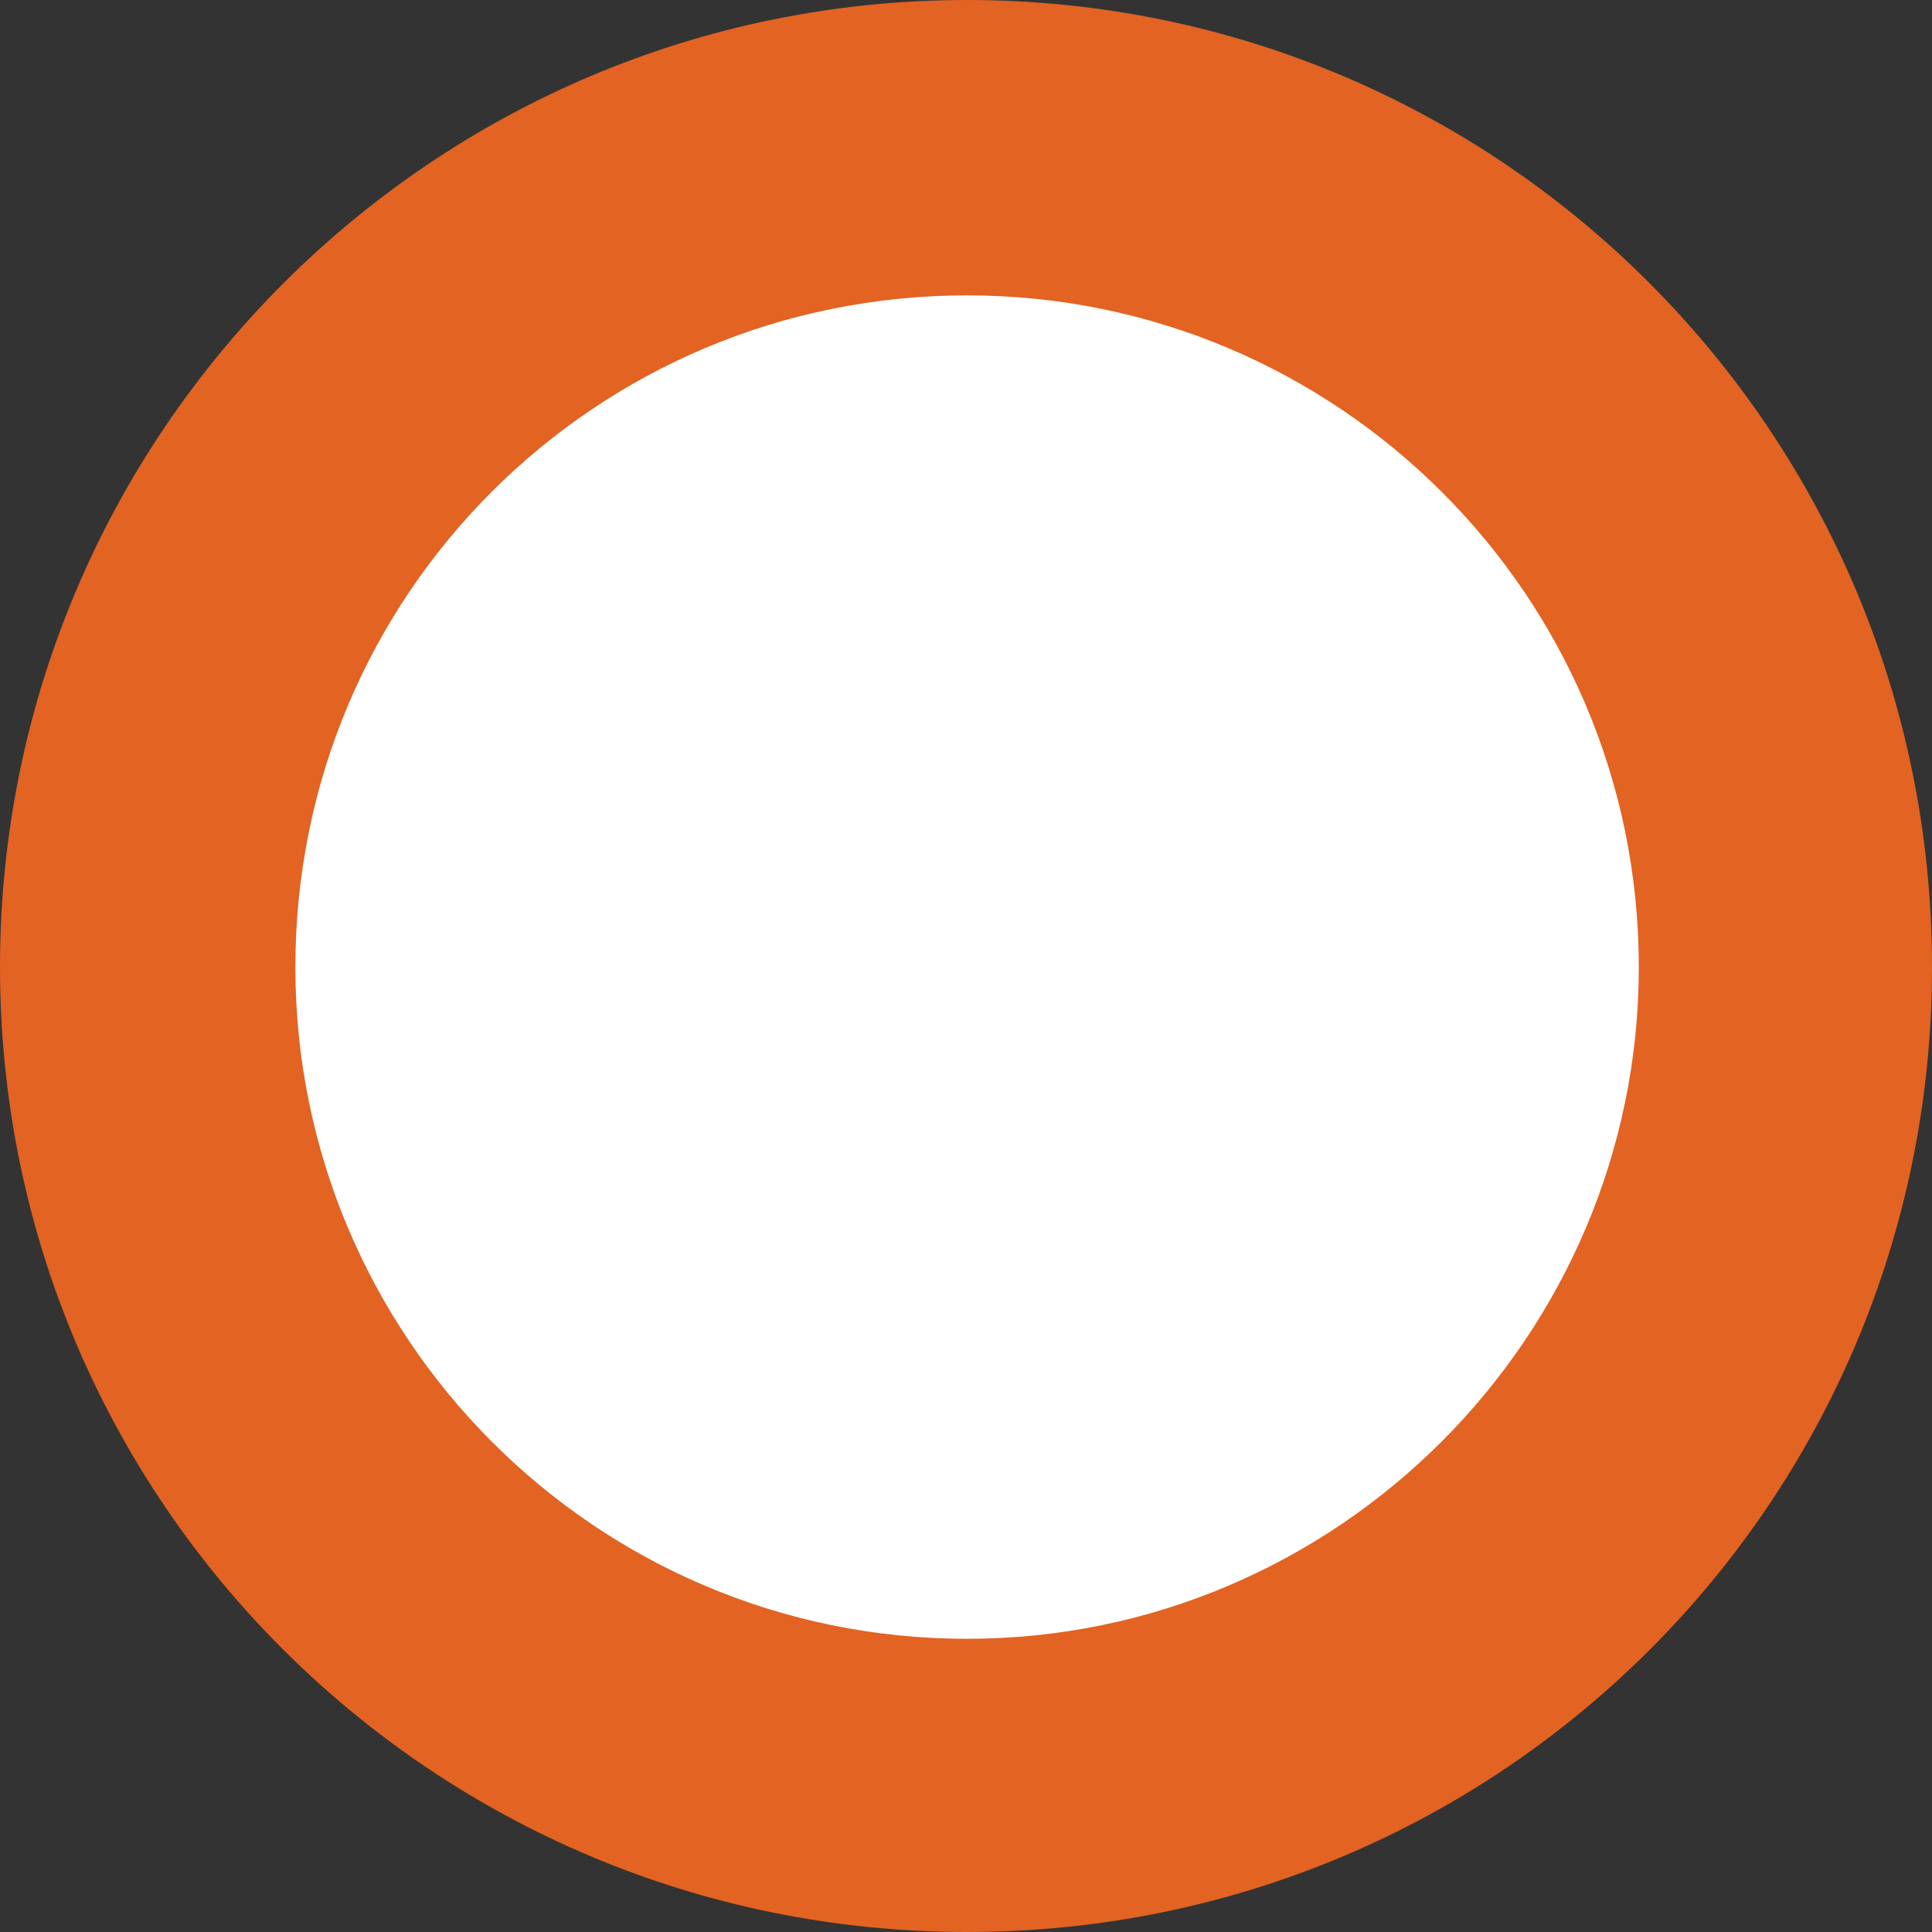 <?xml version="1.0" encoding="UTF-8"?> <svg xmlns="http://www.w3.org/2000/svg" xmlns:xlink="http://www.w3.org/1999/xlink" xmlns:xodm="http://www.corel.com/coreldraw/odm/2003" xml:space="preserve" width="229px" height="229px" version="1.1" style="shape-rendering:geometricPrecision; text-rendering:geometricPrecision; image-rendering:optimizeQuality; fill-rule:evenodd; clip-rule:evenodd" viewBox="0 0 8.83 8.83"><rect x="0" y="0" width="8.83" height="8.83" fill="#333333" stroke="none"/> <defs> <style type="text/css"> .fil0 {fill:#E26322} .fil1 {fill:white} </style> </defs> <g id="Слой_x0020_1">  <g id="_2060450085952"> <path class="fil0" d="M4.42 0c2.44,0 4.41,1.98 4.41,4.42 0,2.44 -1.97,4.41 -4.41,4.41 -2.44,0 -4.42,-1.97 -4.42,-4.41 0,-2.44 1.98,-4.42 4.42,-4.42z"></path> <path class="fil1" d="M4.42 1.35c1.69,0 3.07,1.37 3.07,3.07 0,1.69 -1.38,3.07 -3.07,3.07 -1.7,0 -3.07,-1.38 -3.07,-3.07 0,-1.7 1.37,-3.07 3.07,-3.07z"></path> </g> </g> </svg> 